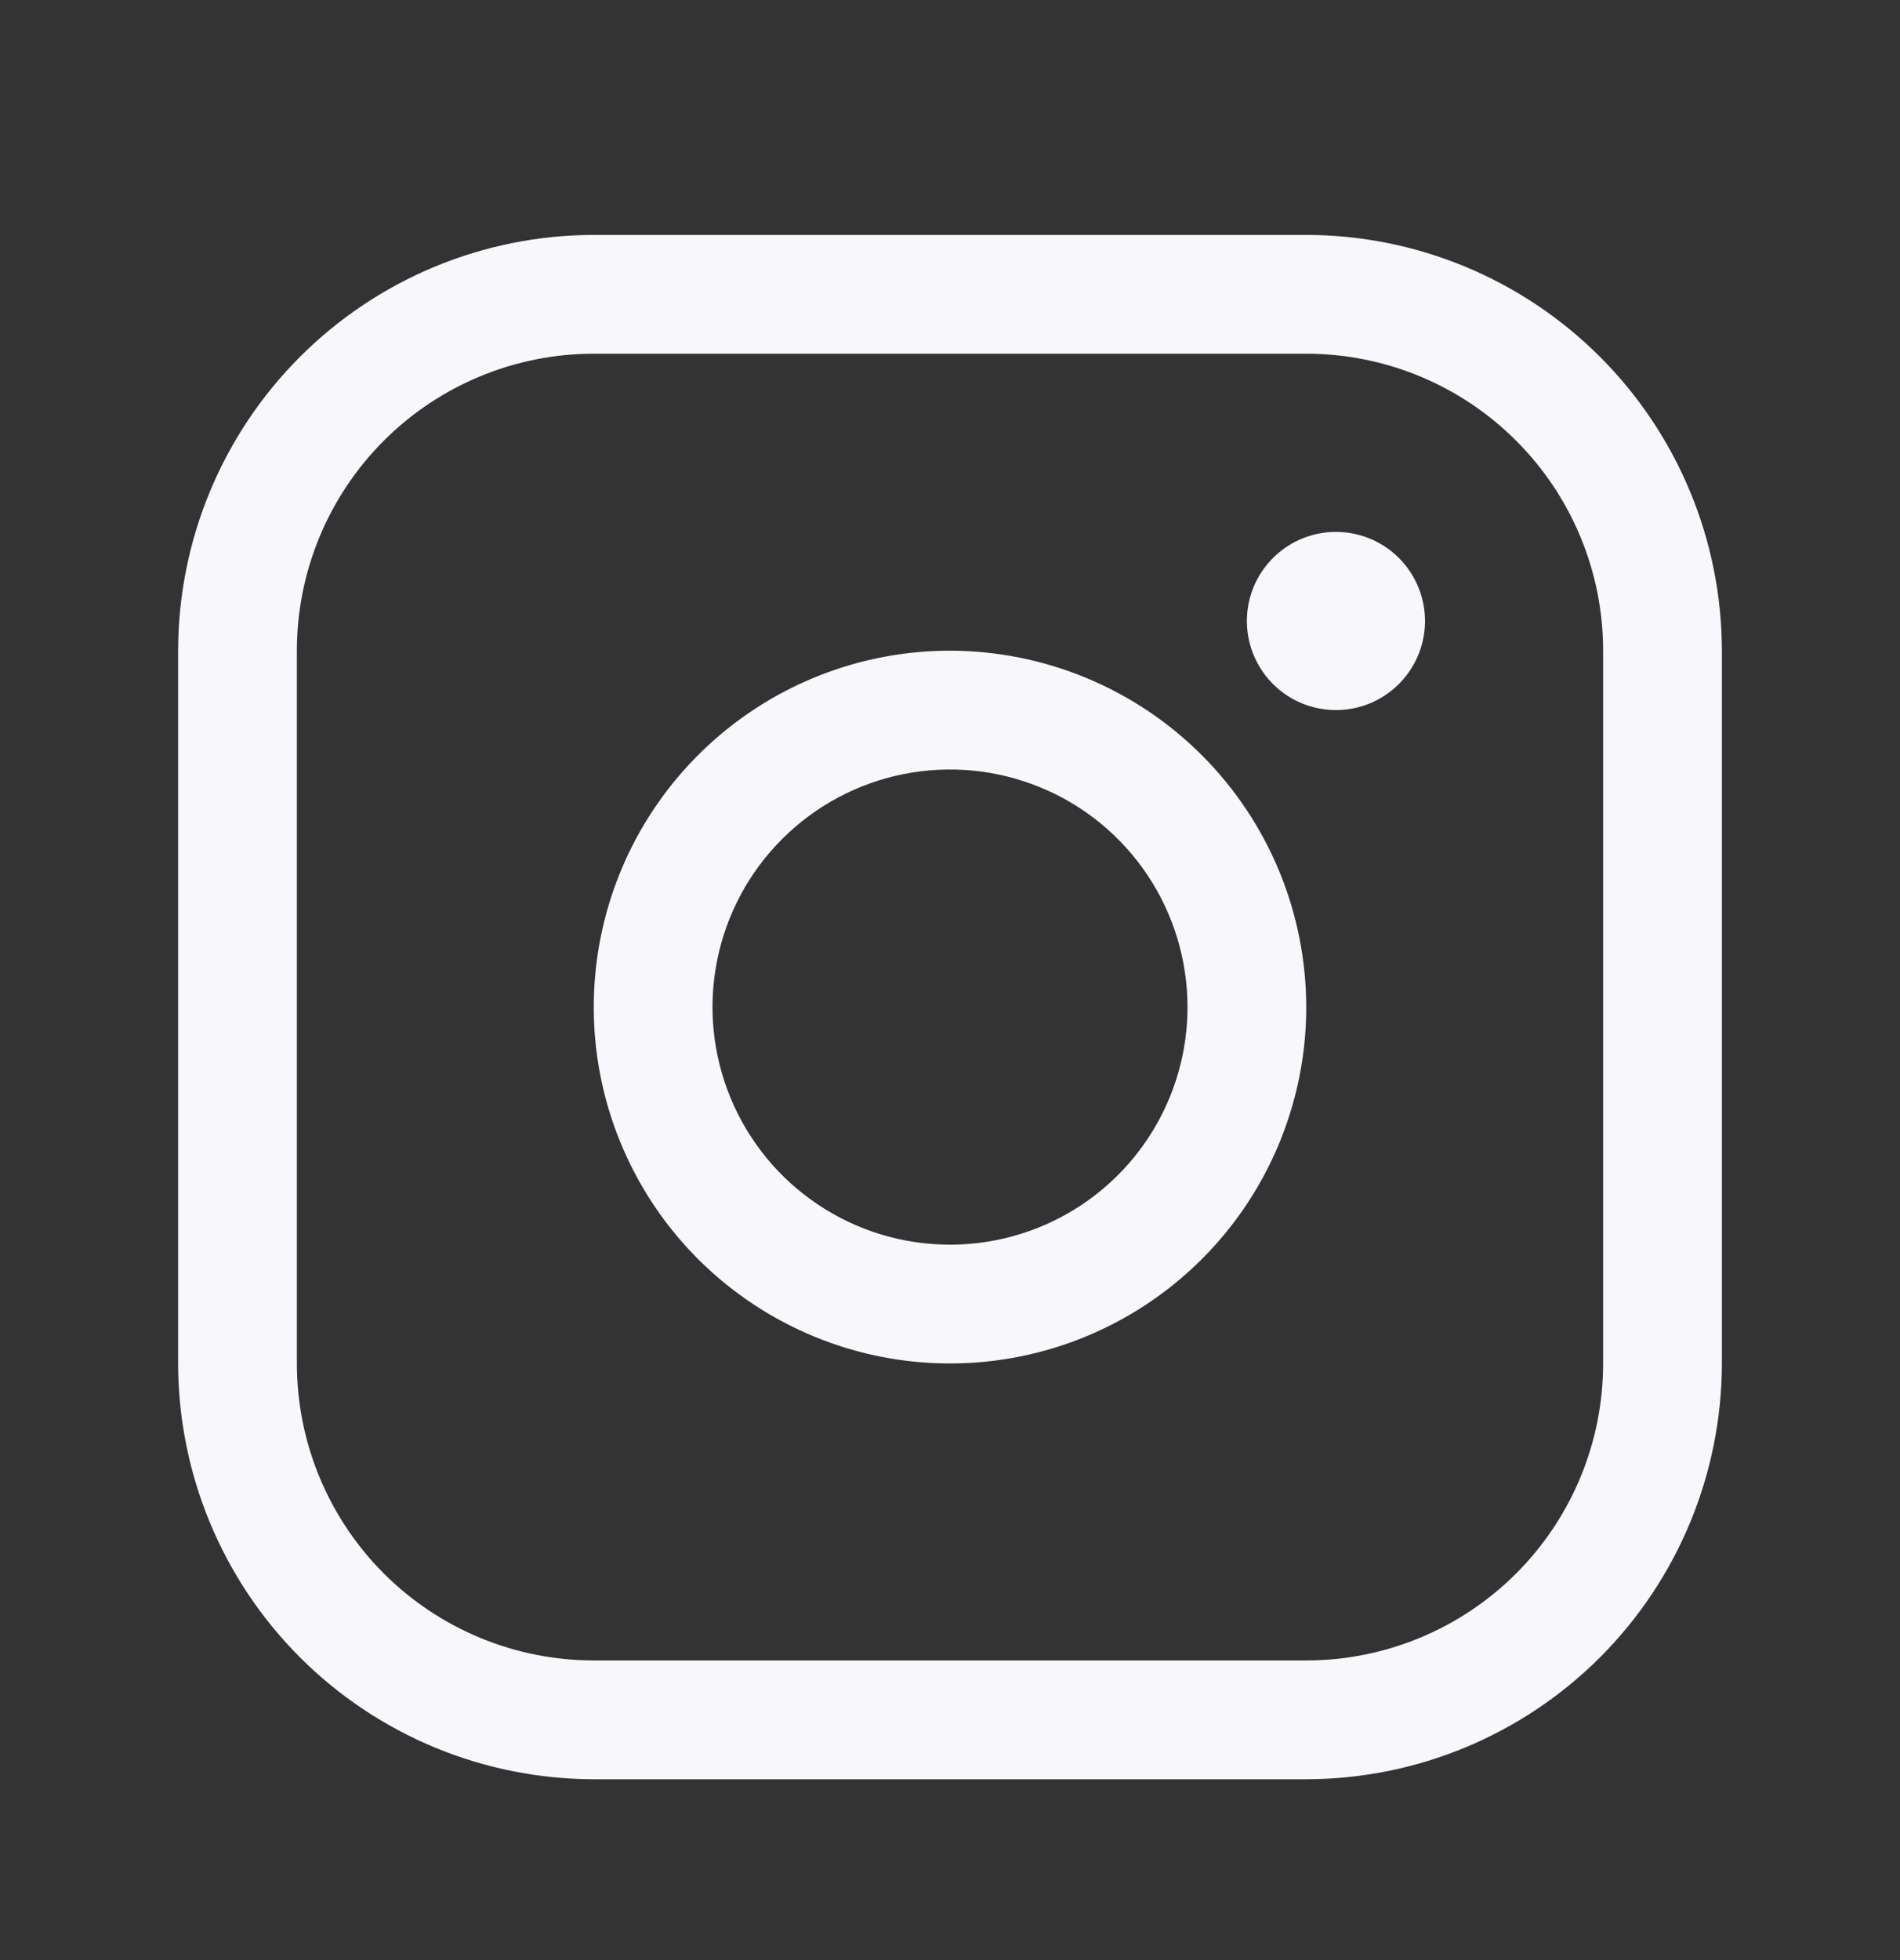 <svg width="32" height="33" viewBox="0 0 32 33" fill="none" xmlns="http://www.w3.org/2000/svg">
<rect x="0" y="0" width="32" height="33" fill="#333333" stroke="none"/>
<path d="M16 10.955C14.813 10.955 13.653 11.307 12.667 11.966C11.68 12.626 10.911 13.563 10.457 14.659C10.003 15.755 9.884 16.962 10.115 18.126C10.347 19.29 10.918 20.359 11.757 21.198C12.597 22.037 13.666 22.608 14.829 22.84C15.993 23.071 17.2 22.953 18.296 22.498C19.392 22.044 20.329 21.275 20.989 20.288C21.648 19.302 22 18.142 22 16.955C21.998 15.364 21.366 13.839 20.241 12.714C19.116 11.589 17.591 10.957 16 10.955ZM16 20.955C15.209 20.955 14.435 20.721 13.778 20.281C13.12 19.841 12.607 19.217 12.305 18.486C12.002 17.755 11.922 16.951 12.077 16.175C12.231 15.399 12.612 14.686 13.172 14.127C13.731 13.567 14.444 13.186 15.22 13.032C15.996 12.878 16.8 12.957 17.531 13.26C18.262 13.562 18.886 14.075 19.326 14.733C19.765 15.391 20 16.164 20 16.955C20 18.016 19.579 19.033 18.828 19.784C18.078 20.534 17.061 20.955 16 20.955ZM22 3.955H10C8.144 3.957 6.365 4.695 5.052 6.008C3.74 7.32 3.002 9.099 3 10.955V22.955C3.002 24.811 3.74 26.59 5.052 27.903C6.365 29.215 8.144 29.953 10 29.955H22C23.856 29.953 25.635 29.215 26.948 27.903C28.26 26.59 28.998 24.811 29 22.955V10.955C28.998 9.099 28.26 7.32 26.948 6.008C25.635 4.695 23.856 3.957 22 3.955ZM27 22.955C27 24.281 26.473 25.553 25.535 26.491C24.598 27.428 23.326 27.955 22 27.955H10C8.674 27.955 7.402 27.428 6.464 26.491C5.527 25.553 5 24.281 5 22.955V10.955C5 9.629 5.527 8.357 6.464 7.42C7.402 6.482 8.674 5.955 10 5.955H22C23.326 5.955 24.598 6.482 25.535 7.42C26.473 8.357 27 9.629 27 10.955V22.955ZM24 10.455C24 10.752 23.912 11.042 23.747 11.288C23.582 11.535 23.348 11.727 23.074 11.841C22.8 11.954 22.498 11.984 22.207 11.926C21.916 11.868 21.649 11.726 21.439 11.516C21.23 11.306 21.087 11.039 21.029 10.748C20.971 10.457 21.001 10.155 21.114 9.881C21.228 9.607 21.42 9.373 21.667 9.208C21.913 9.043 22.203 8.955 22.5 8.955C22.898 8.955 23.279 9.113 23.561 9.394C23.842 9.676 24 10.057 24 10.455Z" fill="#F7F7FC"/>
</svg>

